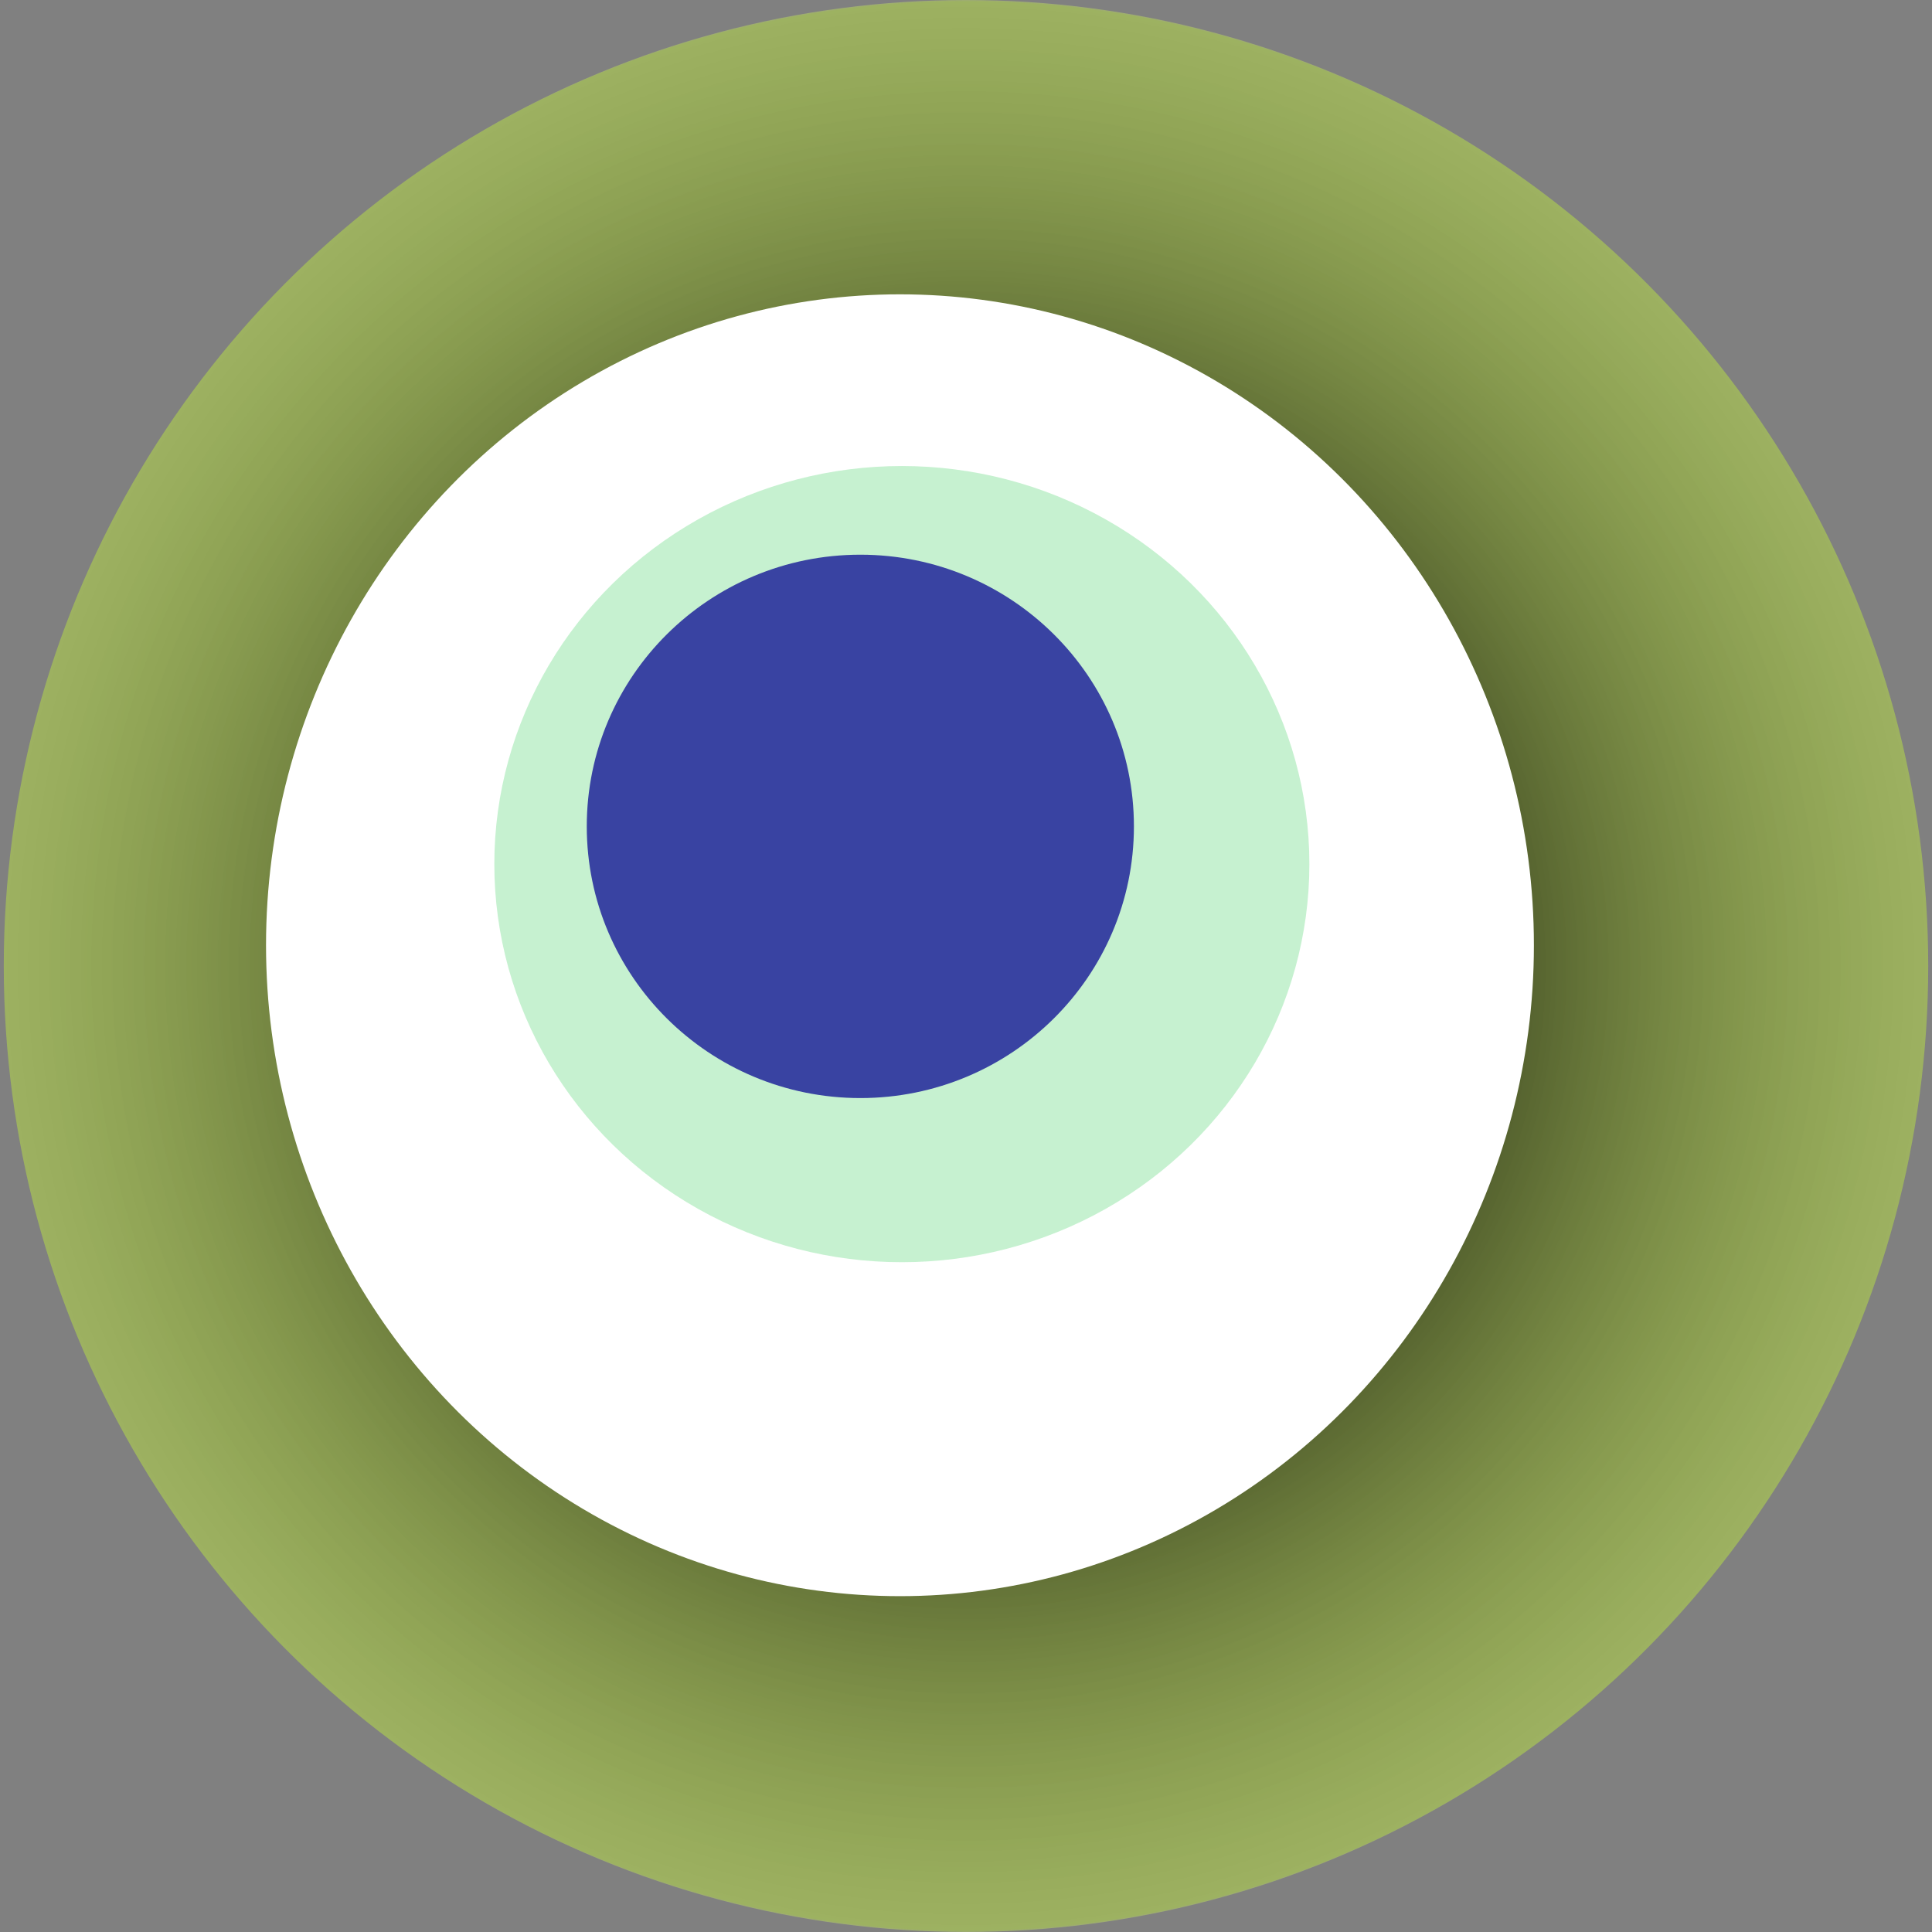 <svg width="1024" height="1024" xmlns="http://www.w3.org/2000/svg"><rect width="100%" height="100%" fill="#808080" stroke="none"/><g><title>0xcb7c05fab273a79e1c380931b7540552c5e4aee3</title><ellipse ry="512" rx="510" cy="512" cx="512" fill="url(#e_1_g)"/><ellipse ry="345" rx="336" cy="501" cx="477" fill="#FFF"/><ellipse ry="211" rx="216" cy="458" cx="478" fill="rgba(66,206,97,0.3)"/><ellipse ry="144" rx="145" cy="438" cx="456" fill="rgba(22, 24, 150, 0.8)"/><animateTransform attributeName="transform" begin="0s" dur="23s" type="rotate" from="0 512 512" to="360 512 512" repeatCount="indefinite"/><defs><radialGradient id="e_1_g"><stop offset="30%" stop-color="#000"/><stop offset="99%" stop-color="rgba(186,227,66,0.5)"/><stop offset="100%" stop-color="rgba(255,255,255,0.1)"/></radialGradient></defs></g></svg>